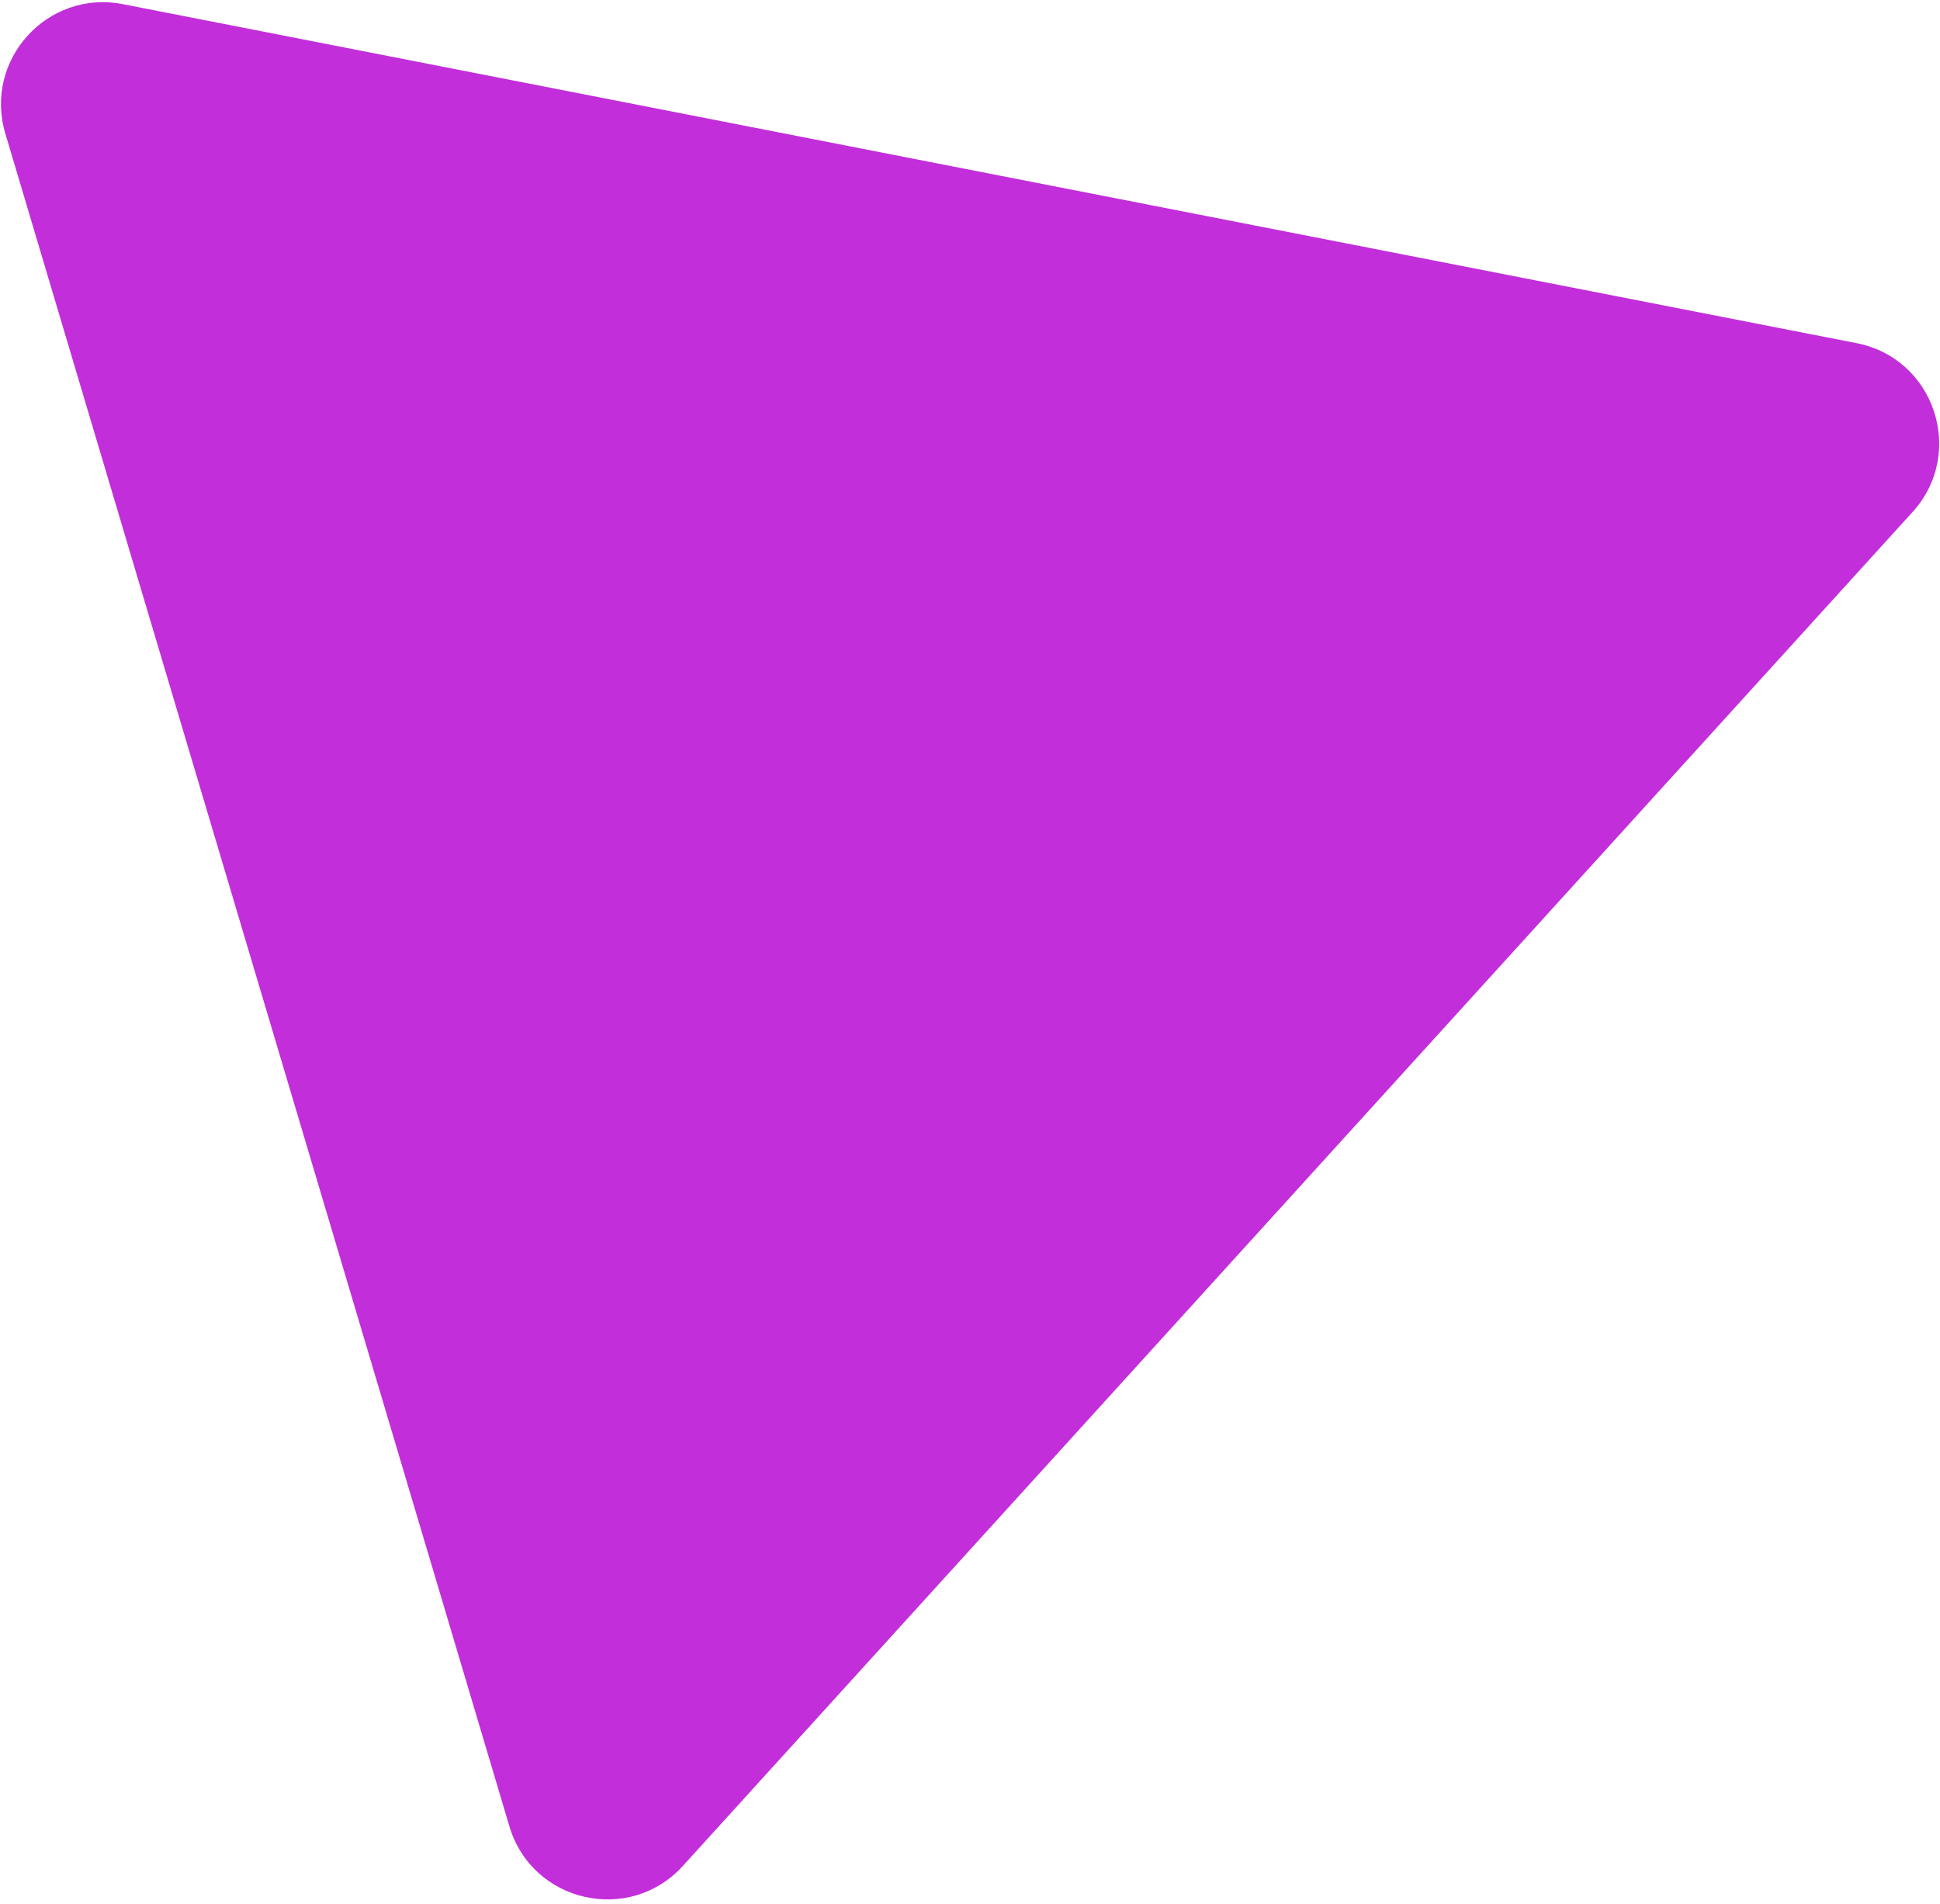 <svg width="380" height="373" viewBox="0 0 380 373" fill="none" xmlns="http://www.w3.org/2000/svg">
<path d="M1.039 26.147C-3.25 11.739 9.293 -2.074 24.046 0.811L363.662 67.226C378.952 70.216 385.103 88.767 374.63 100.3L133.758 365.546C123.285 377.08 104.229 372.739 99.784 357.808L1.039 26.147Z" fill="#C22EDA"/>
</svg>
